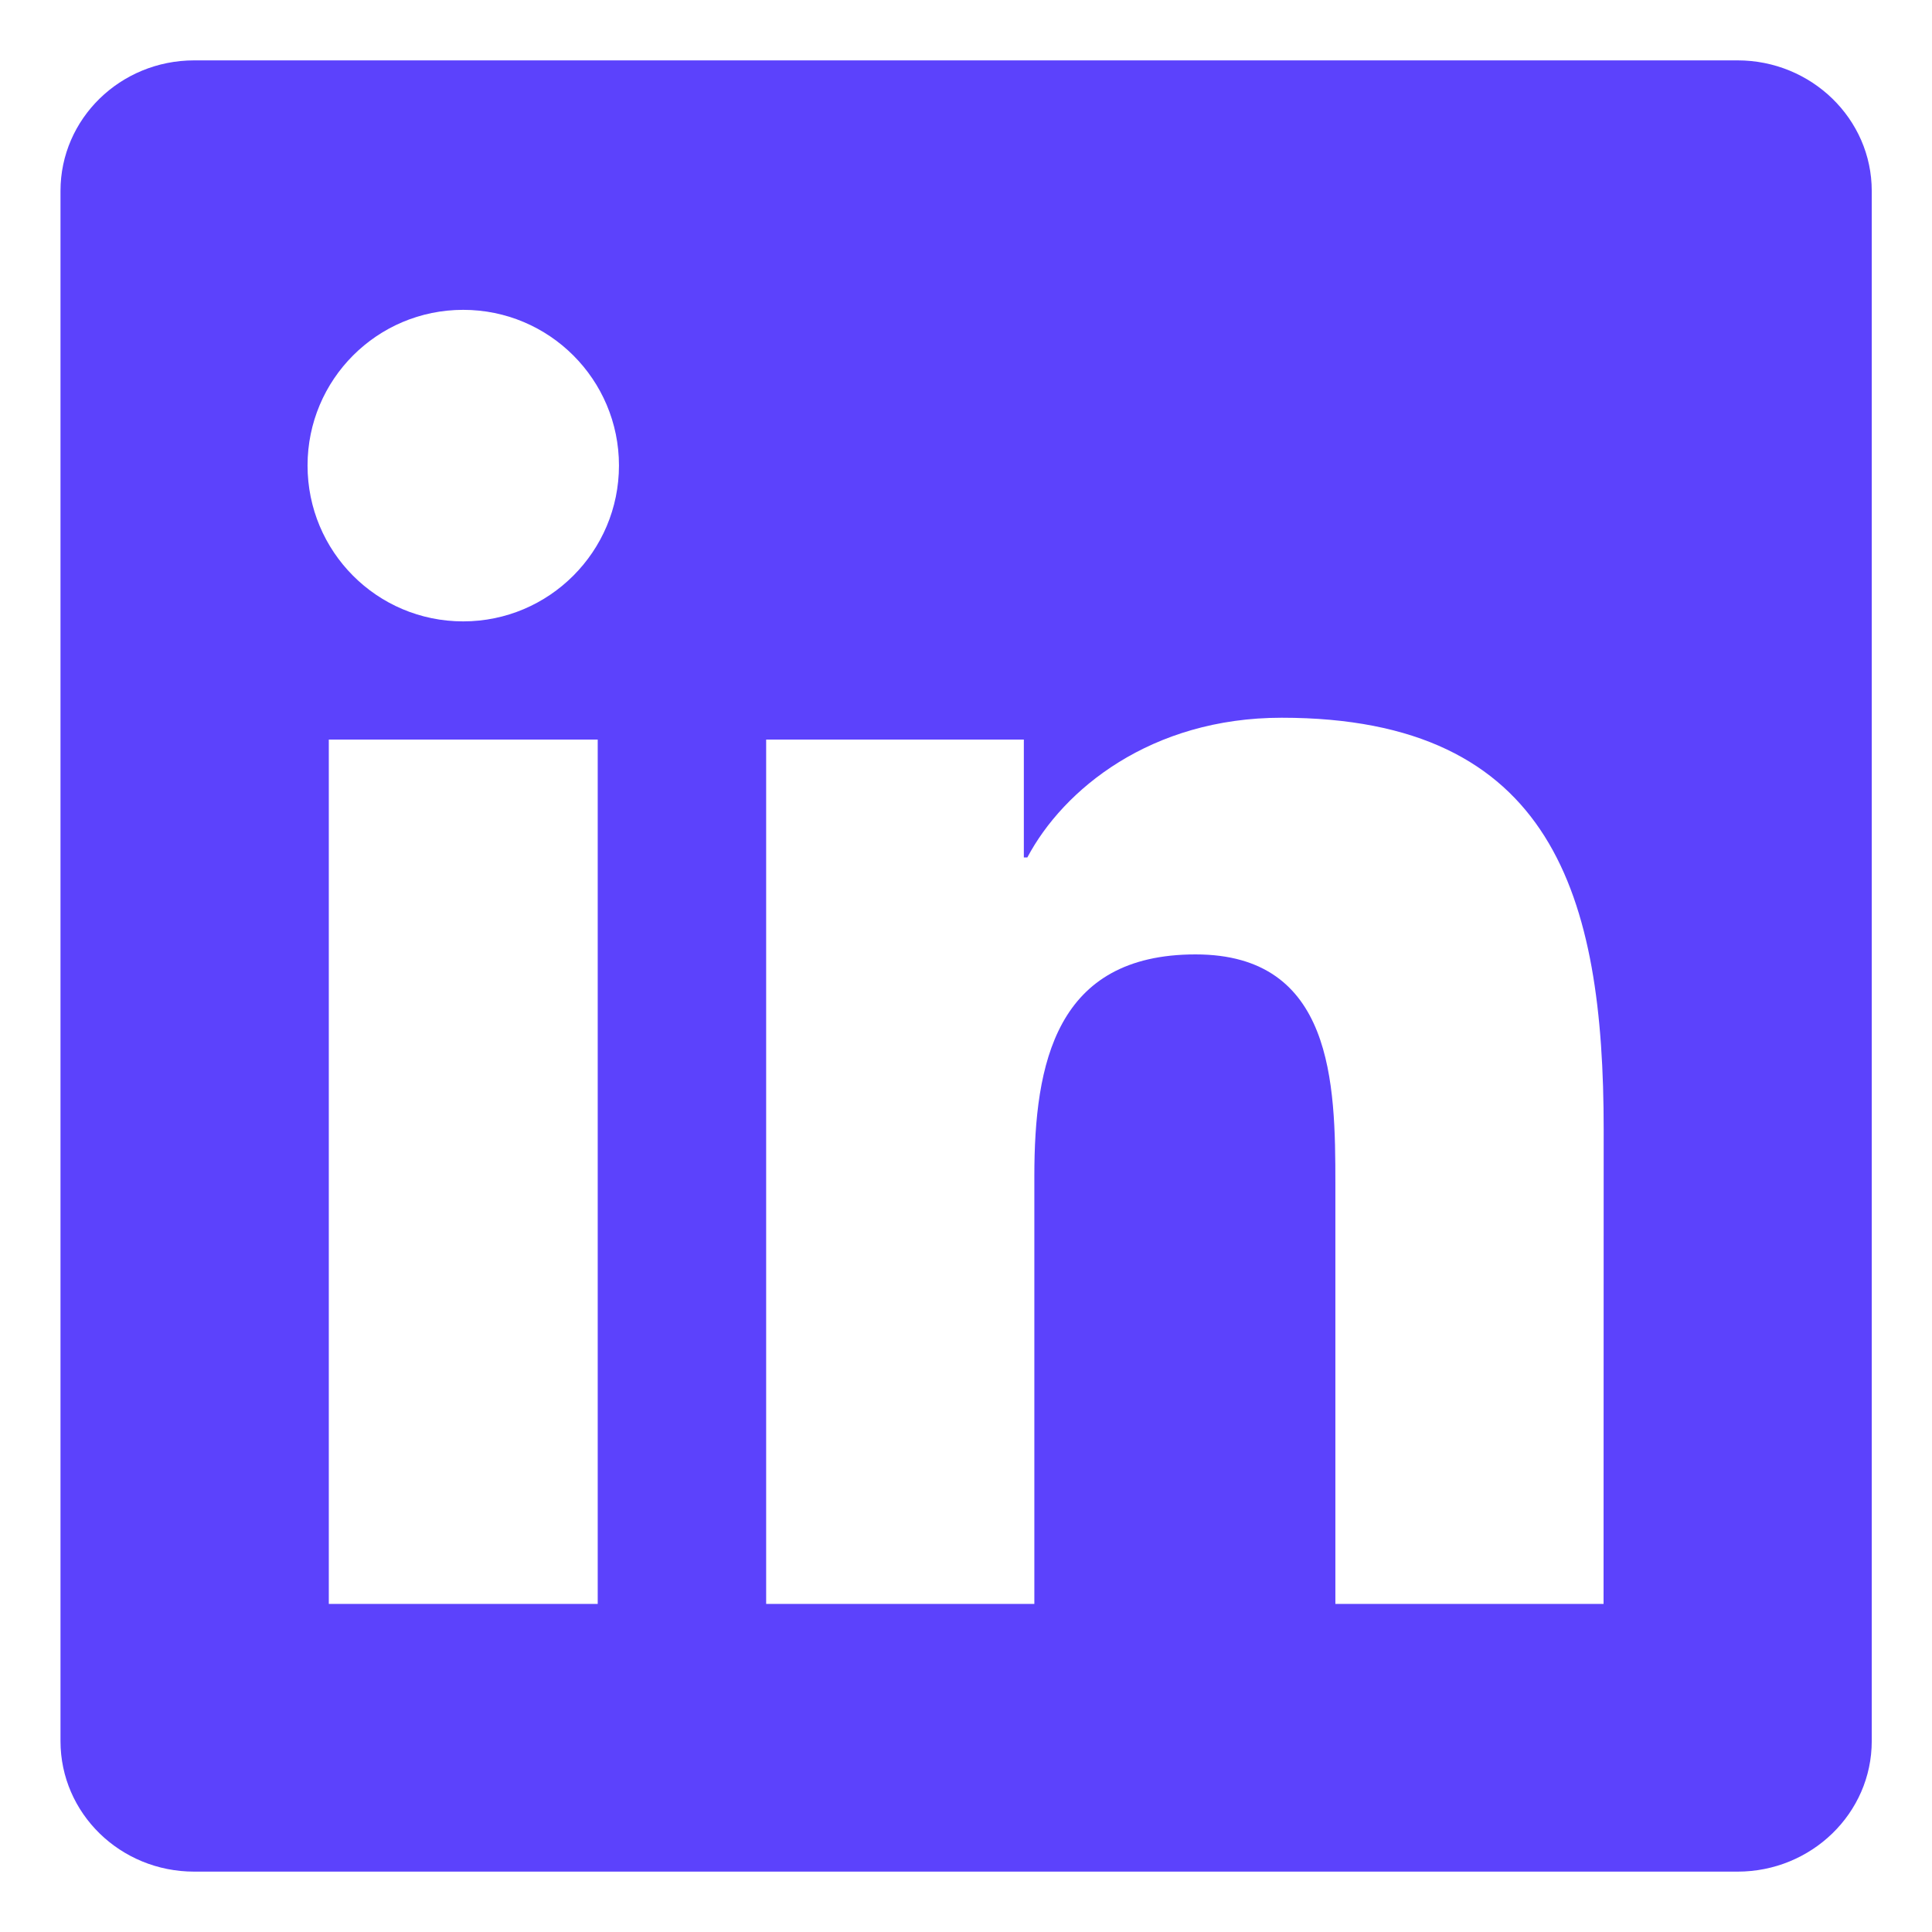 <?xml version="1.0" encoding="UTF-8"?> <svg xmlns="http://www.w3.org/2000/svg" width="16" height="16" viewBox="0 0 16 16" fill="none"><path d="M13.28 13.283H11.059V9.802C11.059 8.972 11.042 7.904 9.901 7.904C8.743 7.904 8.566 8.807 8.566 9.741V13.283H6.345V6.125H8.479V7.101H8.508C8.806 6.538 9.531 5.944 10.614 5.944C12.865 5.944 13.281 7.426 13.281 9.354L13.28 13.283ZM3.836 5.146C3.121 5.146 2.547 4.567 2.547 3.855C2.547 3.144 3.122 2.566 3.836 2.566C4.549 2.566 5.126 3.144 5.126 3.855C5.126 4.567 4.548 5.146 3.836 5.146ZM4.95 13.283H2.723V6.125H4.95V13.283ZM14.392 0.5H1.608C0.996 0.5 0.501 0.984 0.501 1.581V14.419C0.501 15.017 0.996 15.5 1.608 15.5H14.39C15.001 15.5 15.501 15.017 15.501 14.419V1.581C15.501 0.984 15.001 0.5 14.39 0.5H14.392Z" fill="#5C42FC"></path></svg> 